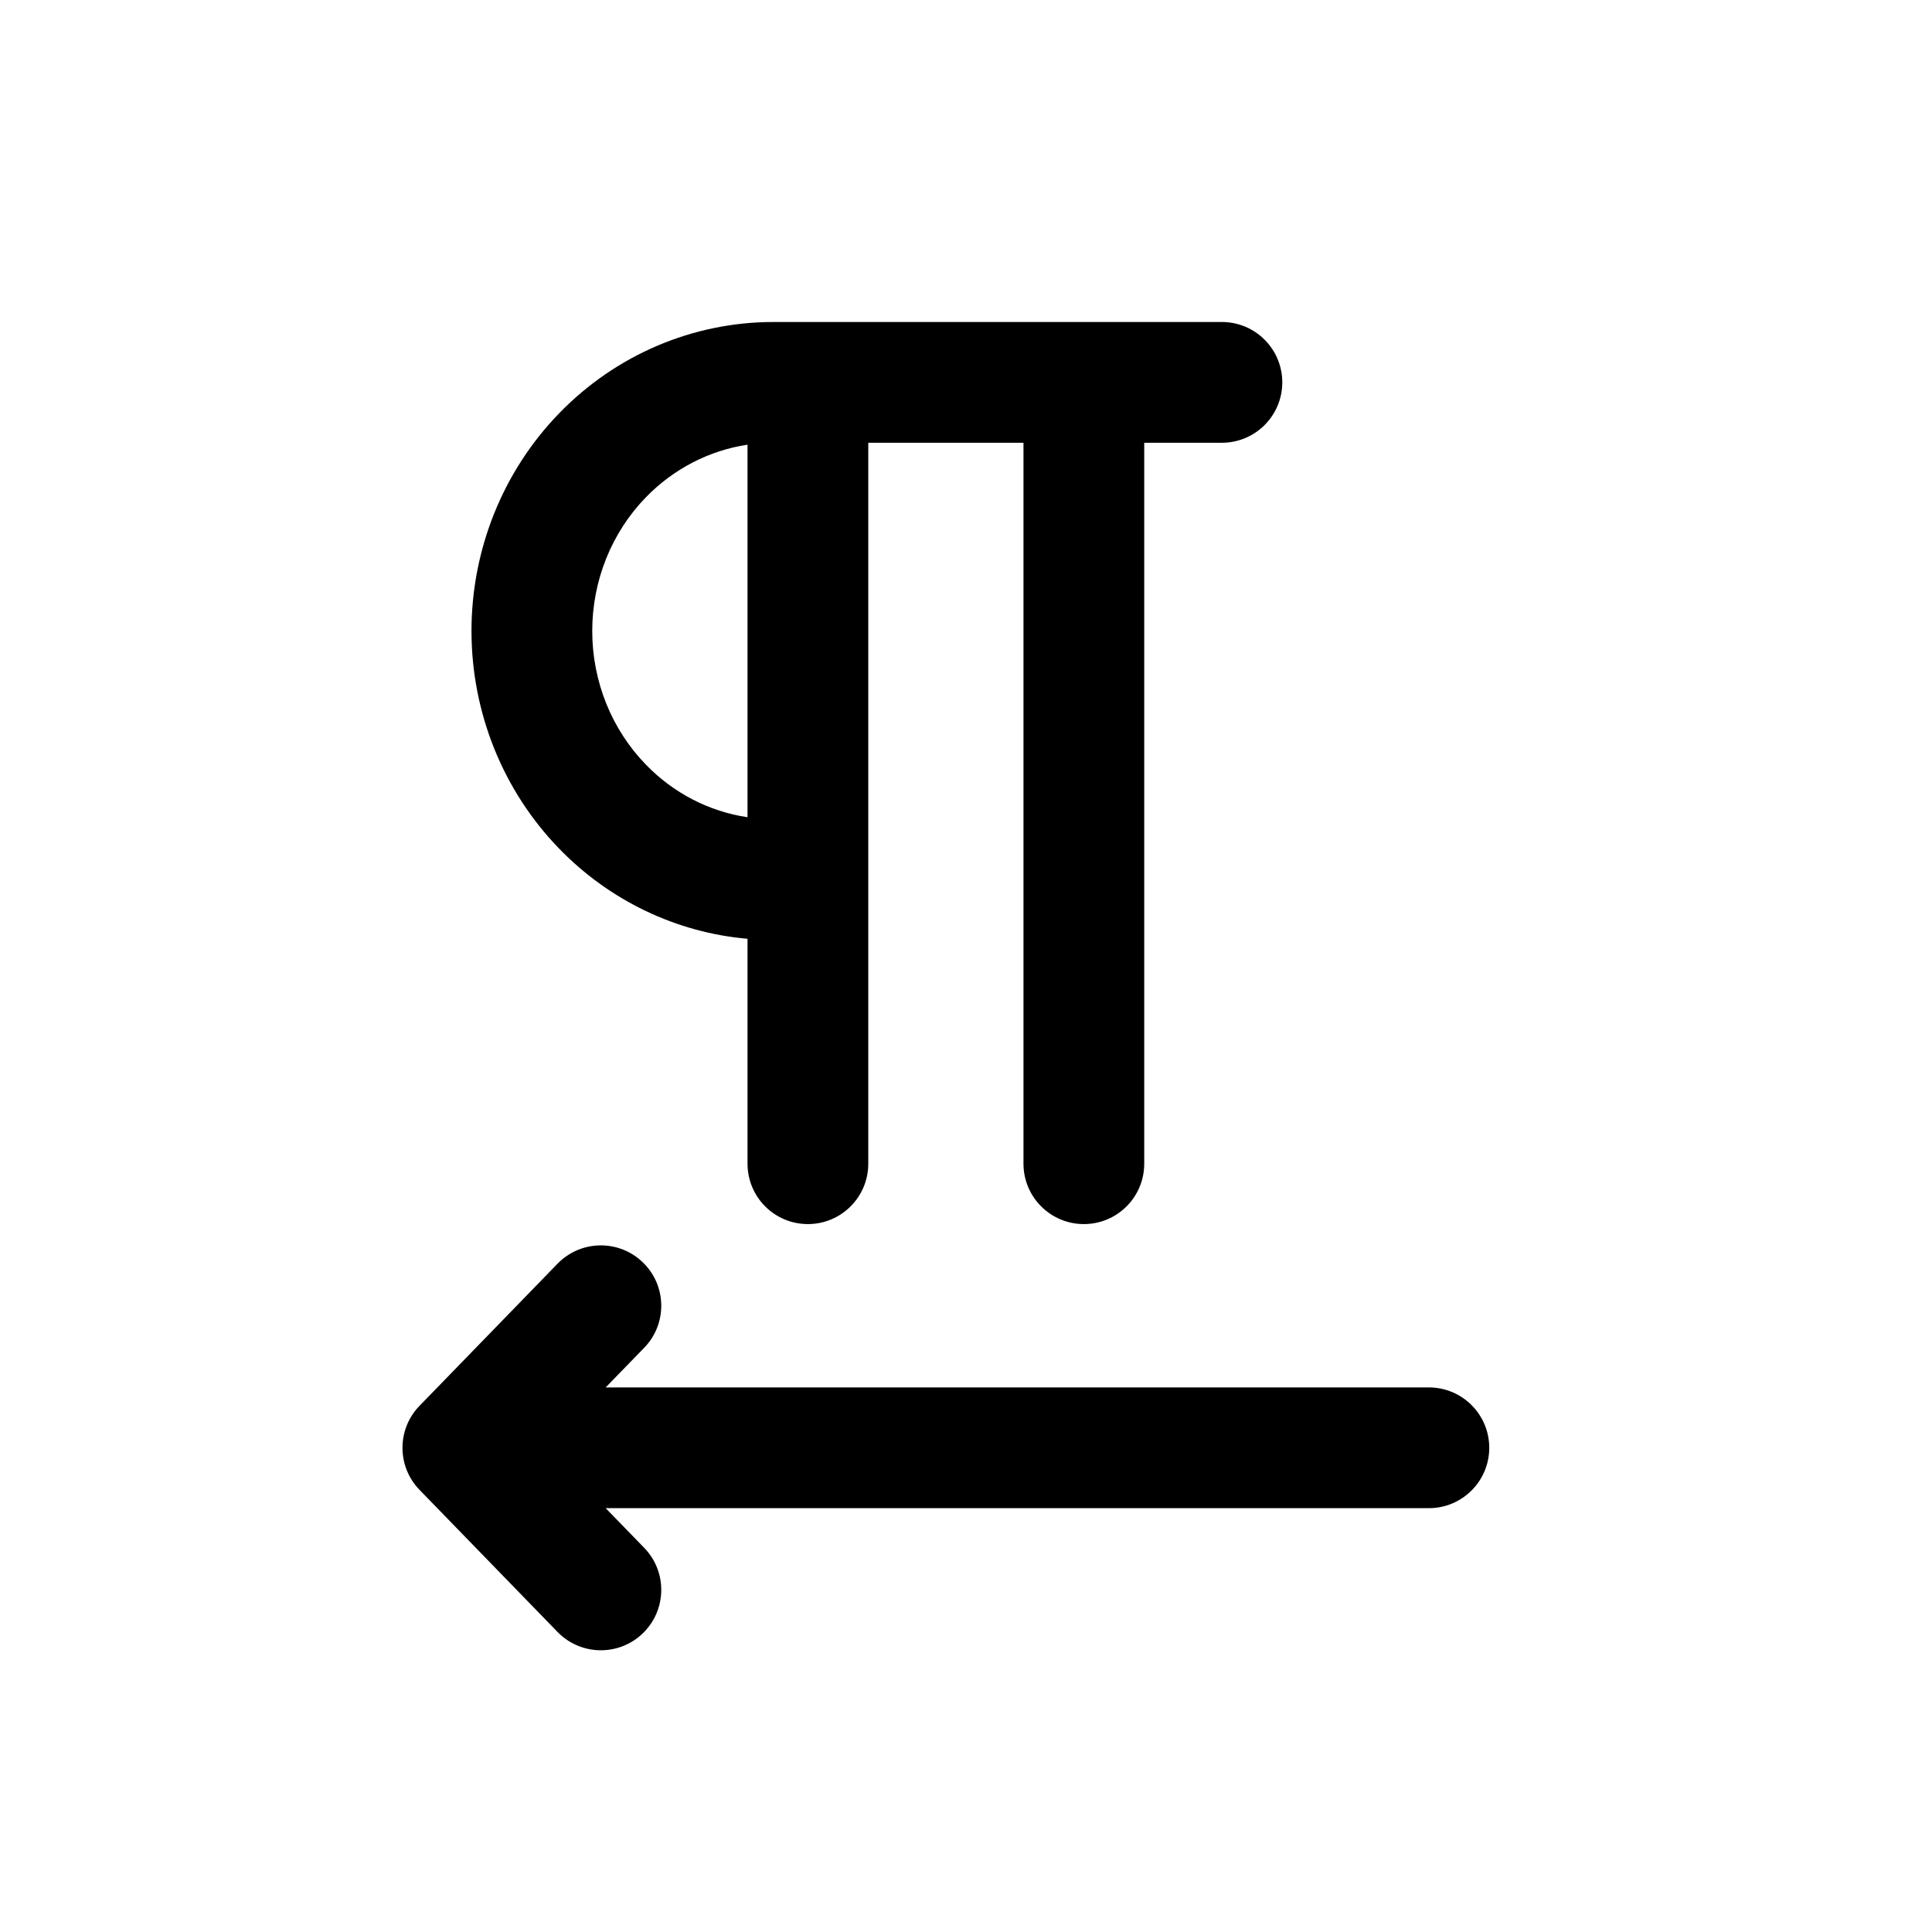 <svg width="24" height="24" viewBox="0 0 24 24" fill="none" xmlns="http://www.w3.org/2000/svg">
<path fill-rule="evenodd" clip-rule="evenodd" d="M6.948 5.132C7.649 4.41 8.605 4 9.607 4H15.179C15.593 4 15.929 4.336 15.929 4.75C15.929 5.164 15.593 5.5 15.179 5.5H14.214V14.456C14.214 14.87 13.879 15.206 13.464 15.206C13.05 15.206 12.714 14.87 12.714 14.456V5.5H10.786V14.456C10.786 14.87 10.45 15.206 10.036 15.206C9.621 15.206 9.286 14.87 9.286 14.456V11.662C8.403 11.585 7.574 11.189 6.948 10.544C6.247 9.823 5.857 8.849 5.857 7.838C5.857 6.827 6.247 5.853 6.948 5.132ZM9.286 10.152V5.524C8.814 5.595 8.37 5.821 8.024 6.177C7.599 6.614 7.357 7.211 7.357 7.838C7.357 8.465 7.599 9.062 8.024 9.499C8.37 9.856 8.814 10.082 9.286 10.152ZM7.987 15.683C8.284 15.971 8.291 16.446 8.002 16.743L7.524 17.235H17.75C18.164 17.235 18.5 17.571 18.5 17.985C18.5 18.399 18.164 18.735 17.75 18.735H7.524L8.002 19.227C8.291 19.524 8.284 19.999 7.987 20.288C7.69 20.577 7.215 20.57 6.926 20.273L5.212 18.508C4.929 18.217 4.929 17.754 5.212 17.463L6.926 15.698C7.215 15.401 7.69 15.394 7.987 15.683Z" fill="black"/>
</svg>
